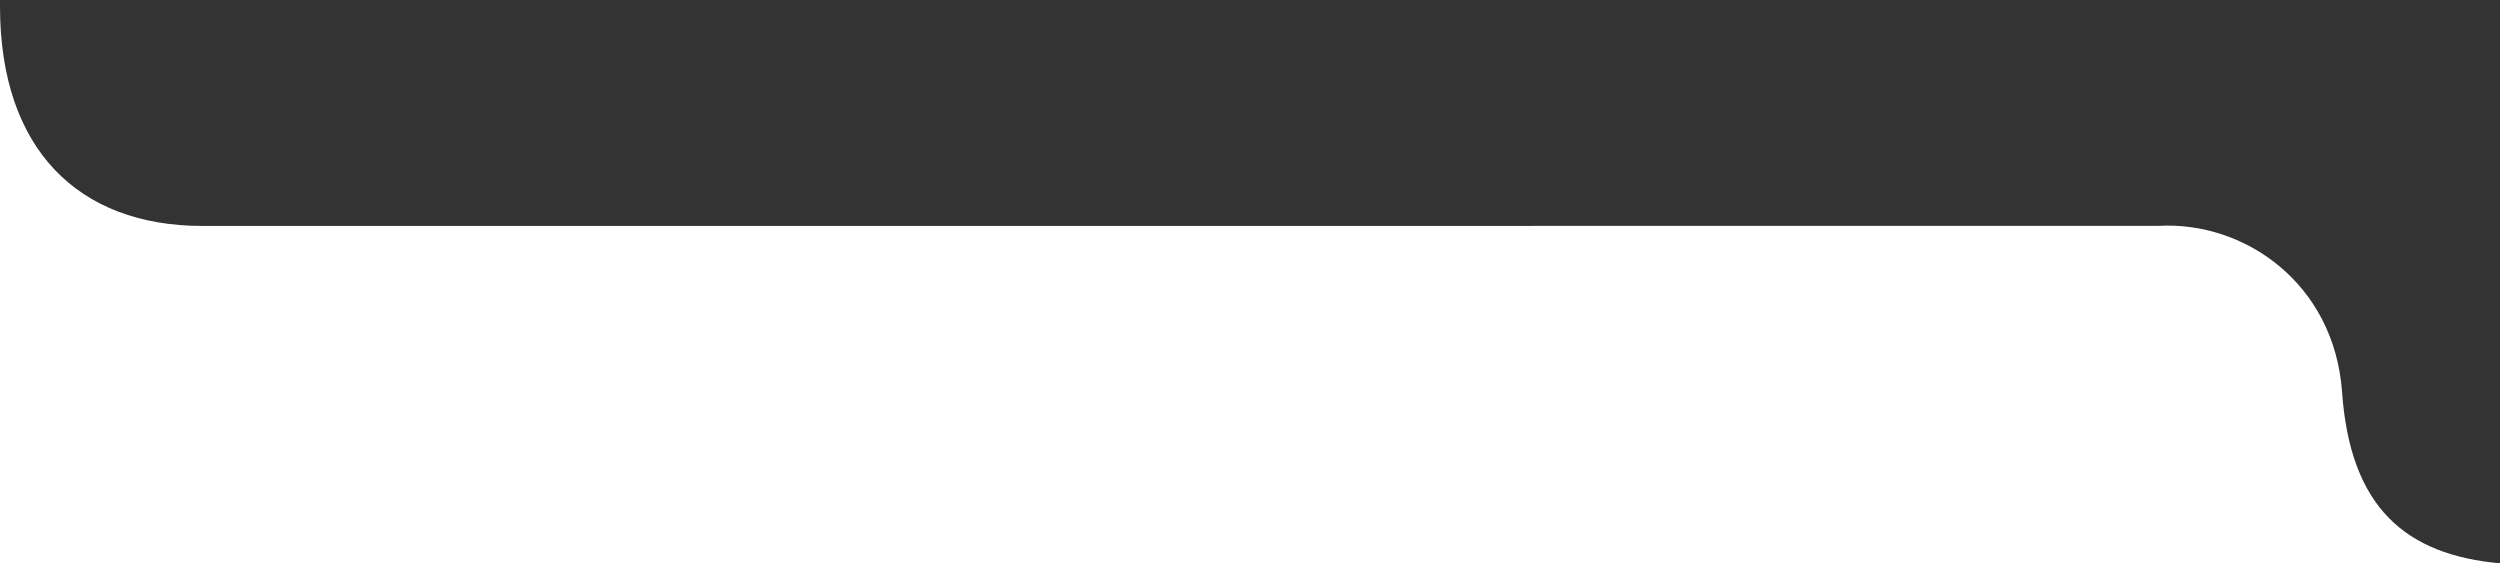 <?xml version="1.0" encoding="UTF-8"?> <svg xmlns="http://www.w3.org/2000/svg" width="386" height="87" viewBox="0 0 386 87" fill="none"><rect x="0" y="0" width="386" height="87" fill="#333333" stroke="none"/> <path d="M361.616 60.546C360.425 43.782 346.57 34.109 333.234 34.875L31.28 34.887C12.017 34.887 0 22.96 0 0.979V86.979H386C371.417 85.649 362.88 78.361 361.616 60.546Z" fill="white"></path> </svg> 